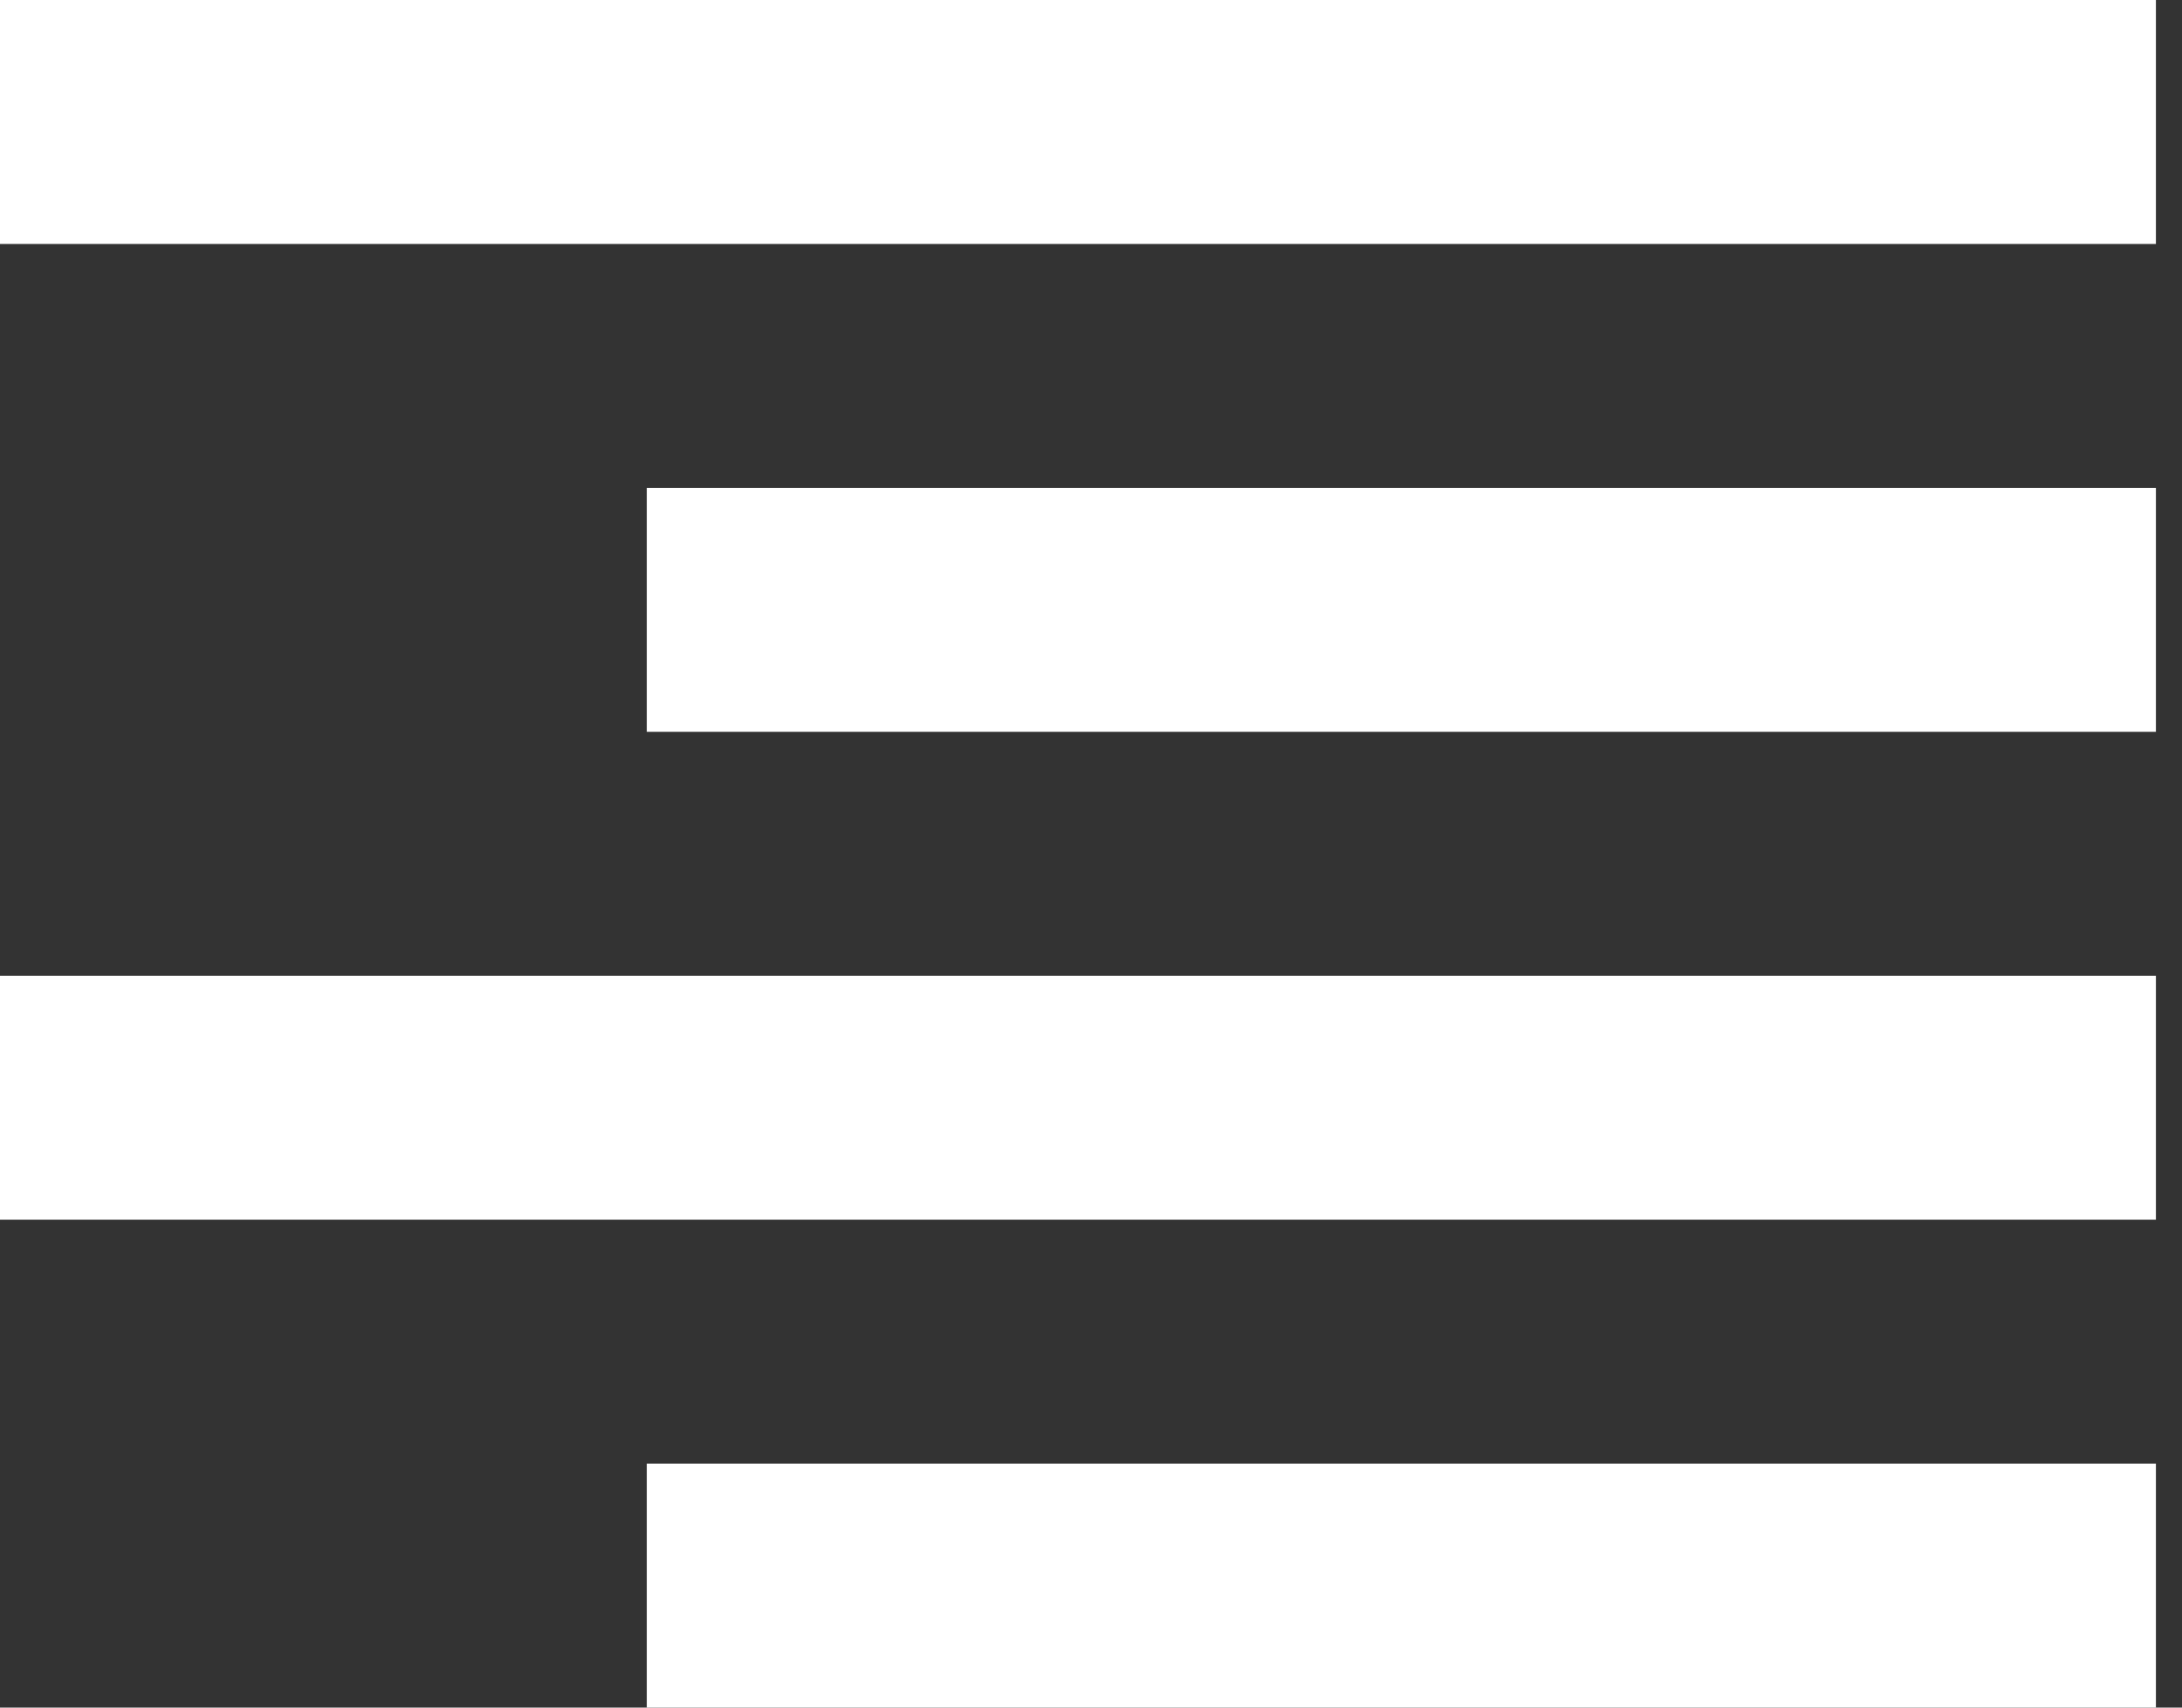 <?xml version="1.0" encoding="UTF-8"?> <svg xmlns="http://www.w3.org/2000/svg" width="46" height="36" viewBox="0 0 46 36" fill="none"><rect x="0" y="0" width="46" height="36" fill="#333333" stroke="none"/> <path fill-rule="evenodd" clip-rule="evenodd" d="M45.45 5.143V0H0V5.143H45.45ZM45.45 10.286V15.429H13.635V10.286H45.45ZM45.45 25.714V20.571H0V25.714H45.45ZM45.45 36V30.857H13.635V36H45.45Z" fill="white"></path> </svg> 